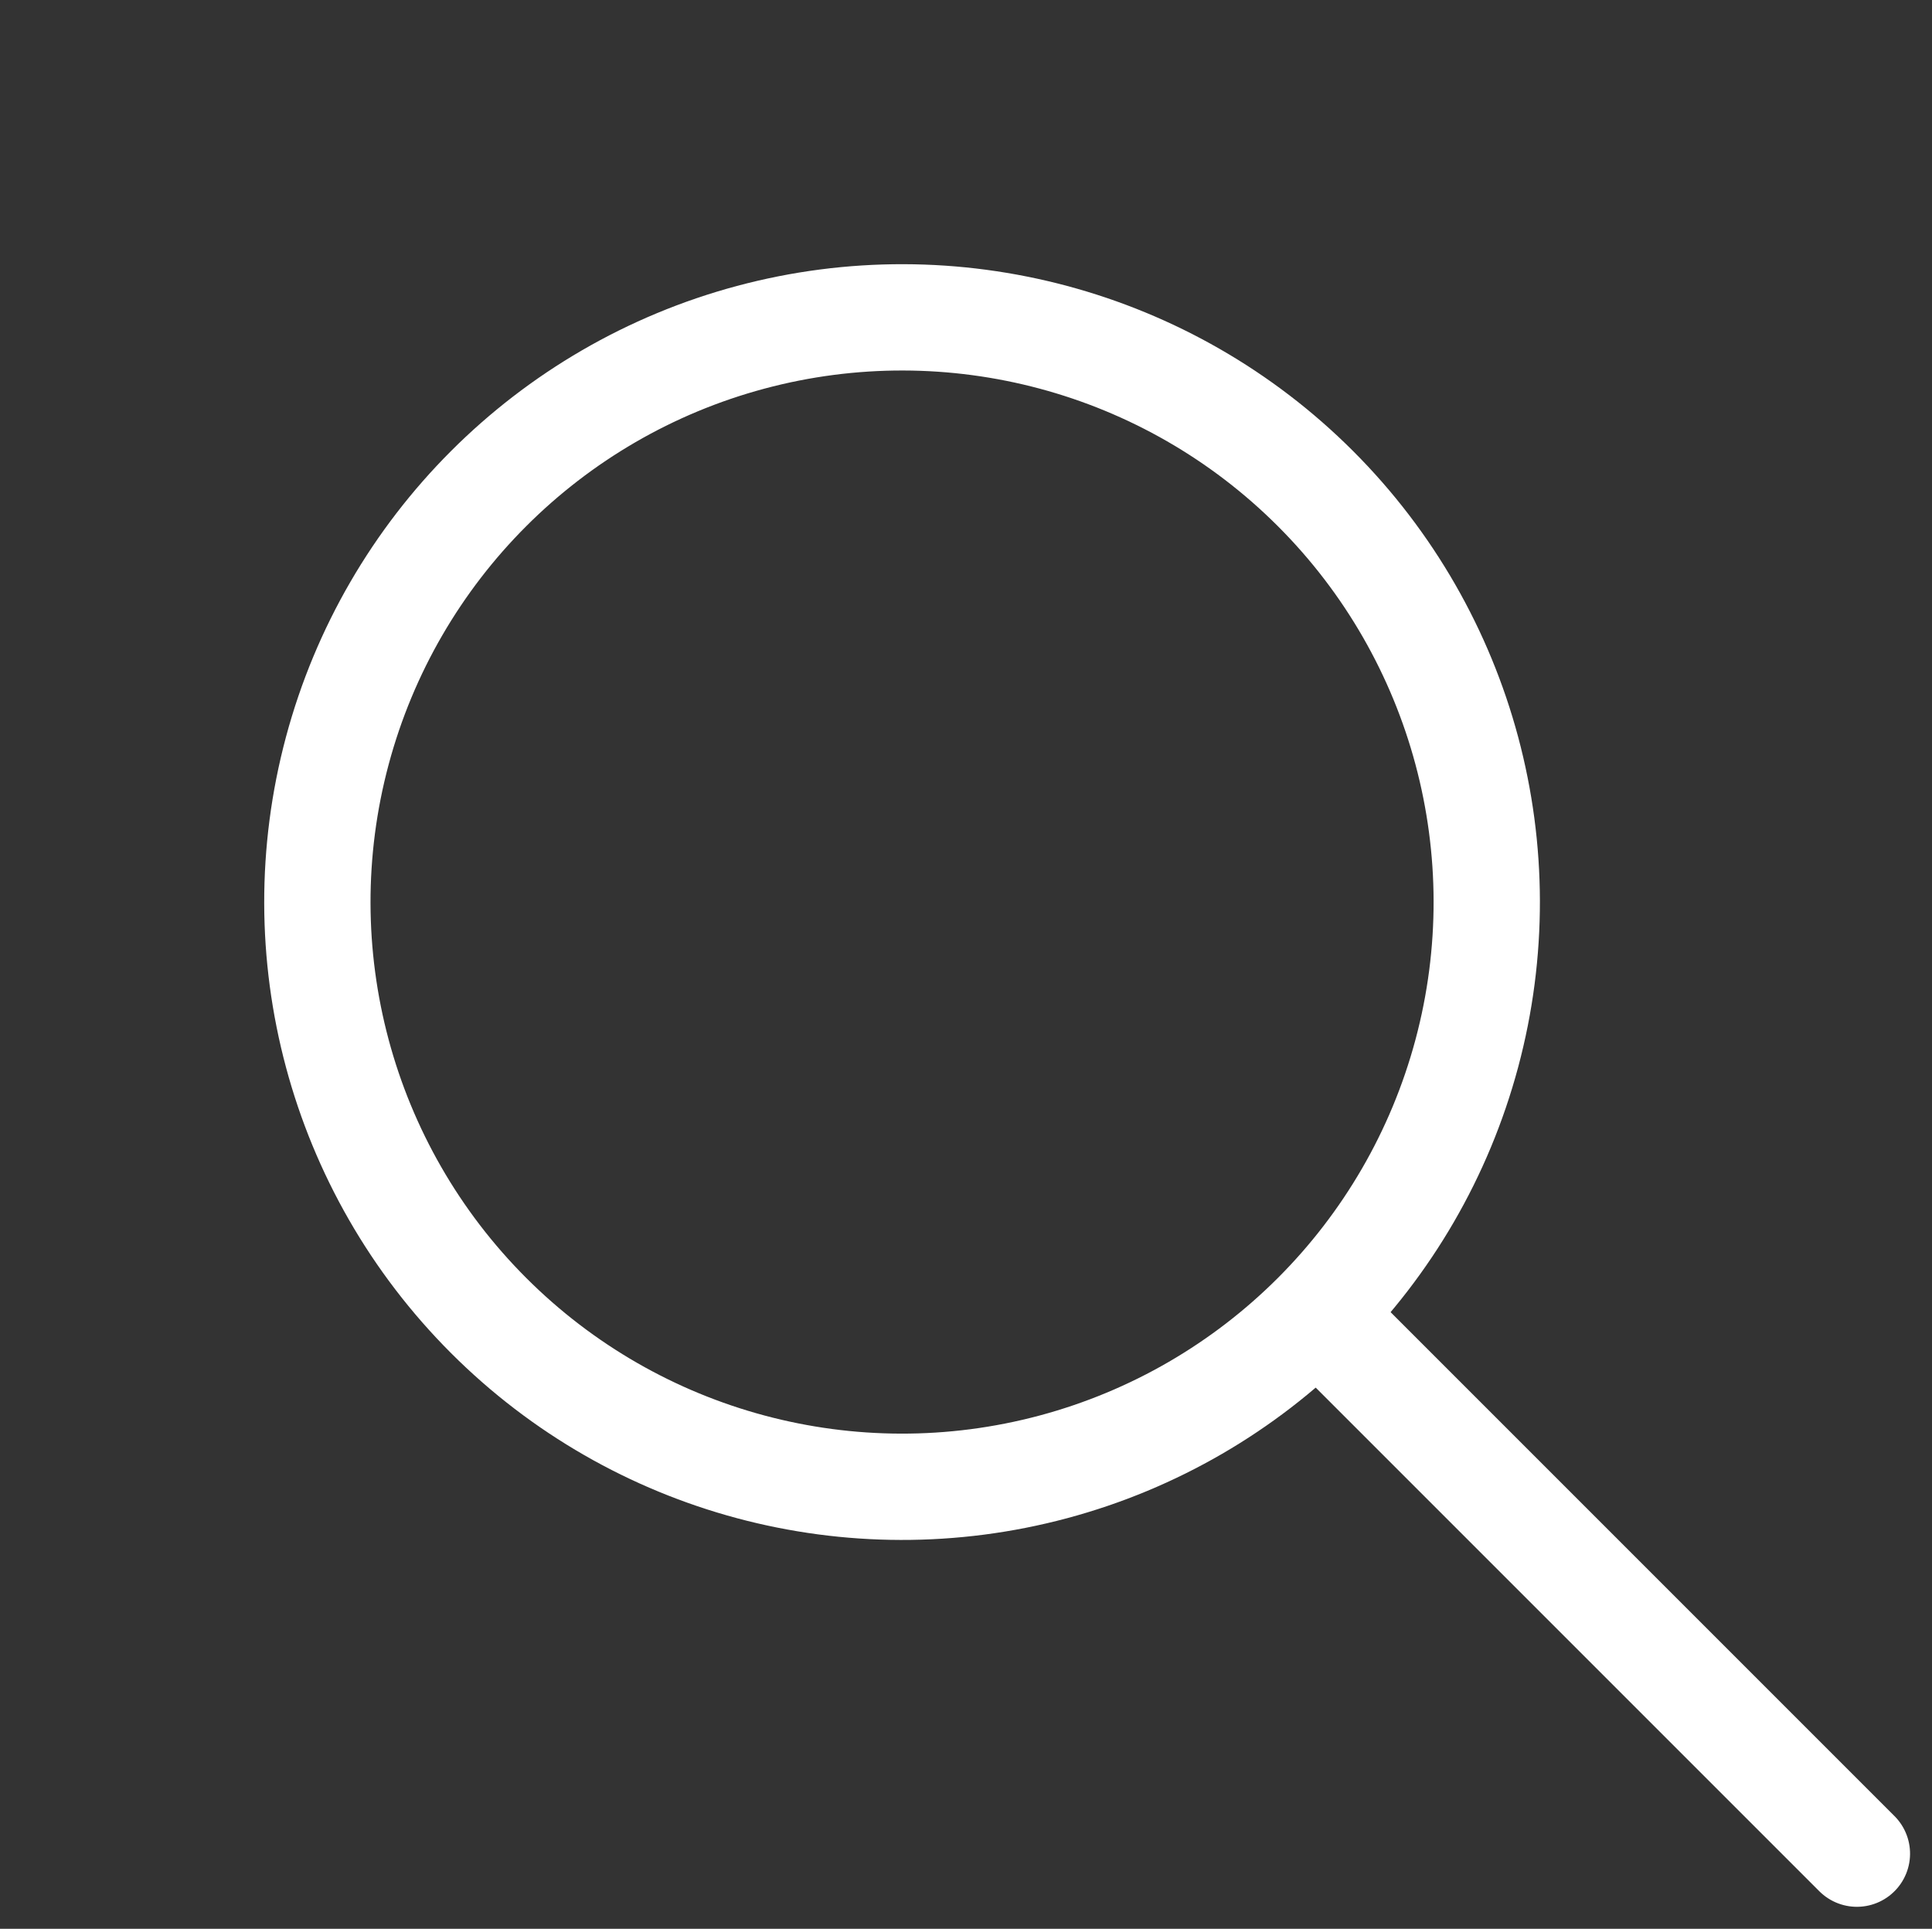 <svg xmlns="http://www.w3.org/2000/svg" width="36.348" height="36.286" viewBox="0 0 36.348 36.286"><rect x="0" y="0" width="36.348" height="36.286" fill="#333333" stroke="none"/><defs><style>.a,.b,.d{fill:none;}.a,.b{stroke:#fff;stroke-linecap:round;stroke-width:2px;}.a{stroke-linejoin:round;}.c{stroke:none;}</style></defs><g transform="translate(-1178.965 825.412) rotate(-45)"><g class="a" transform="translate(1405.309 262)"><circle class="c" cx="12" cy="12" r="12"/><circle class="d" cx="12" cy="12" r="11"/></g><line class="b" y2="13.597" transform="translate(1417.353 285.764)"/></g></svg>
